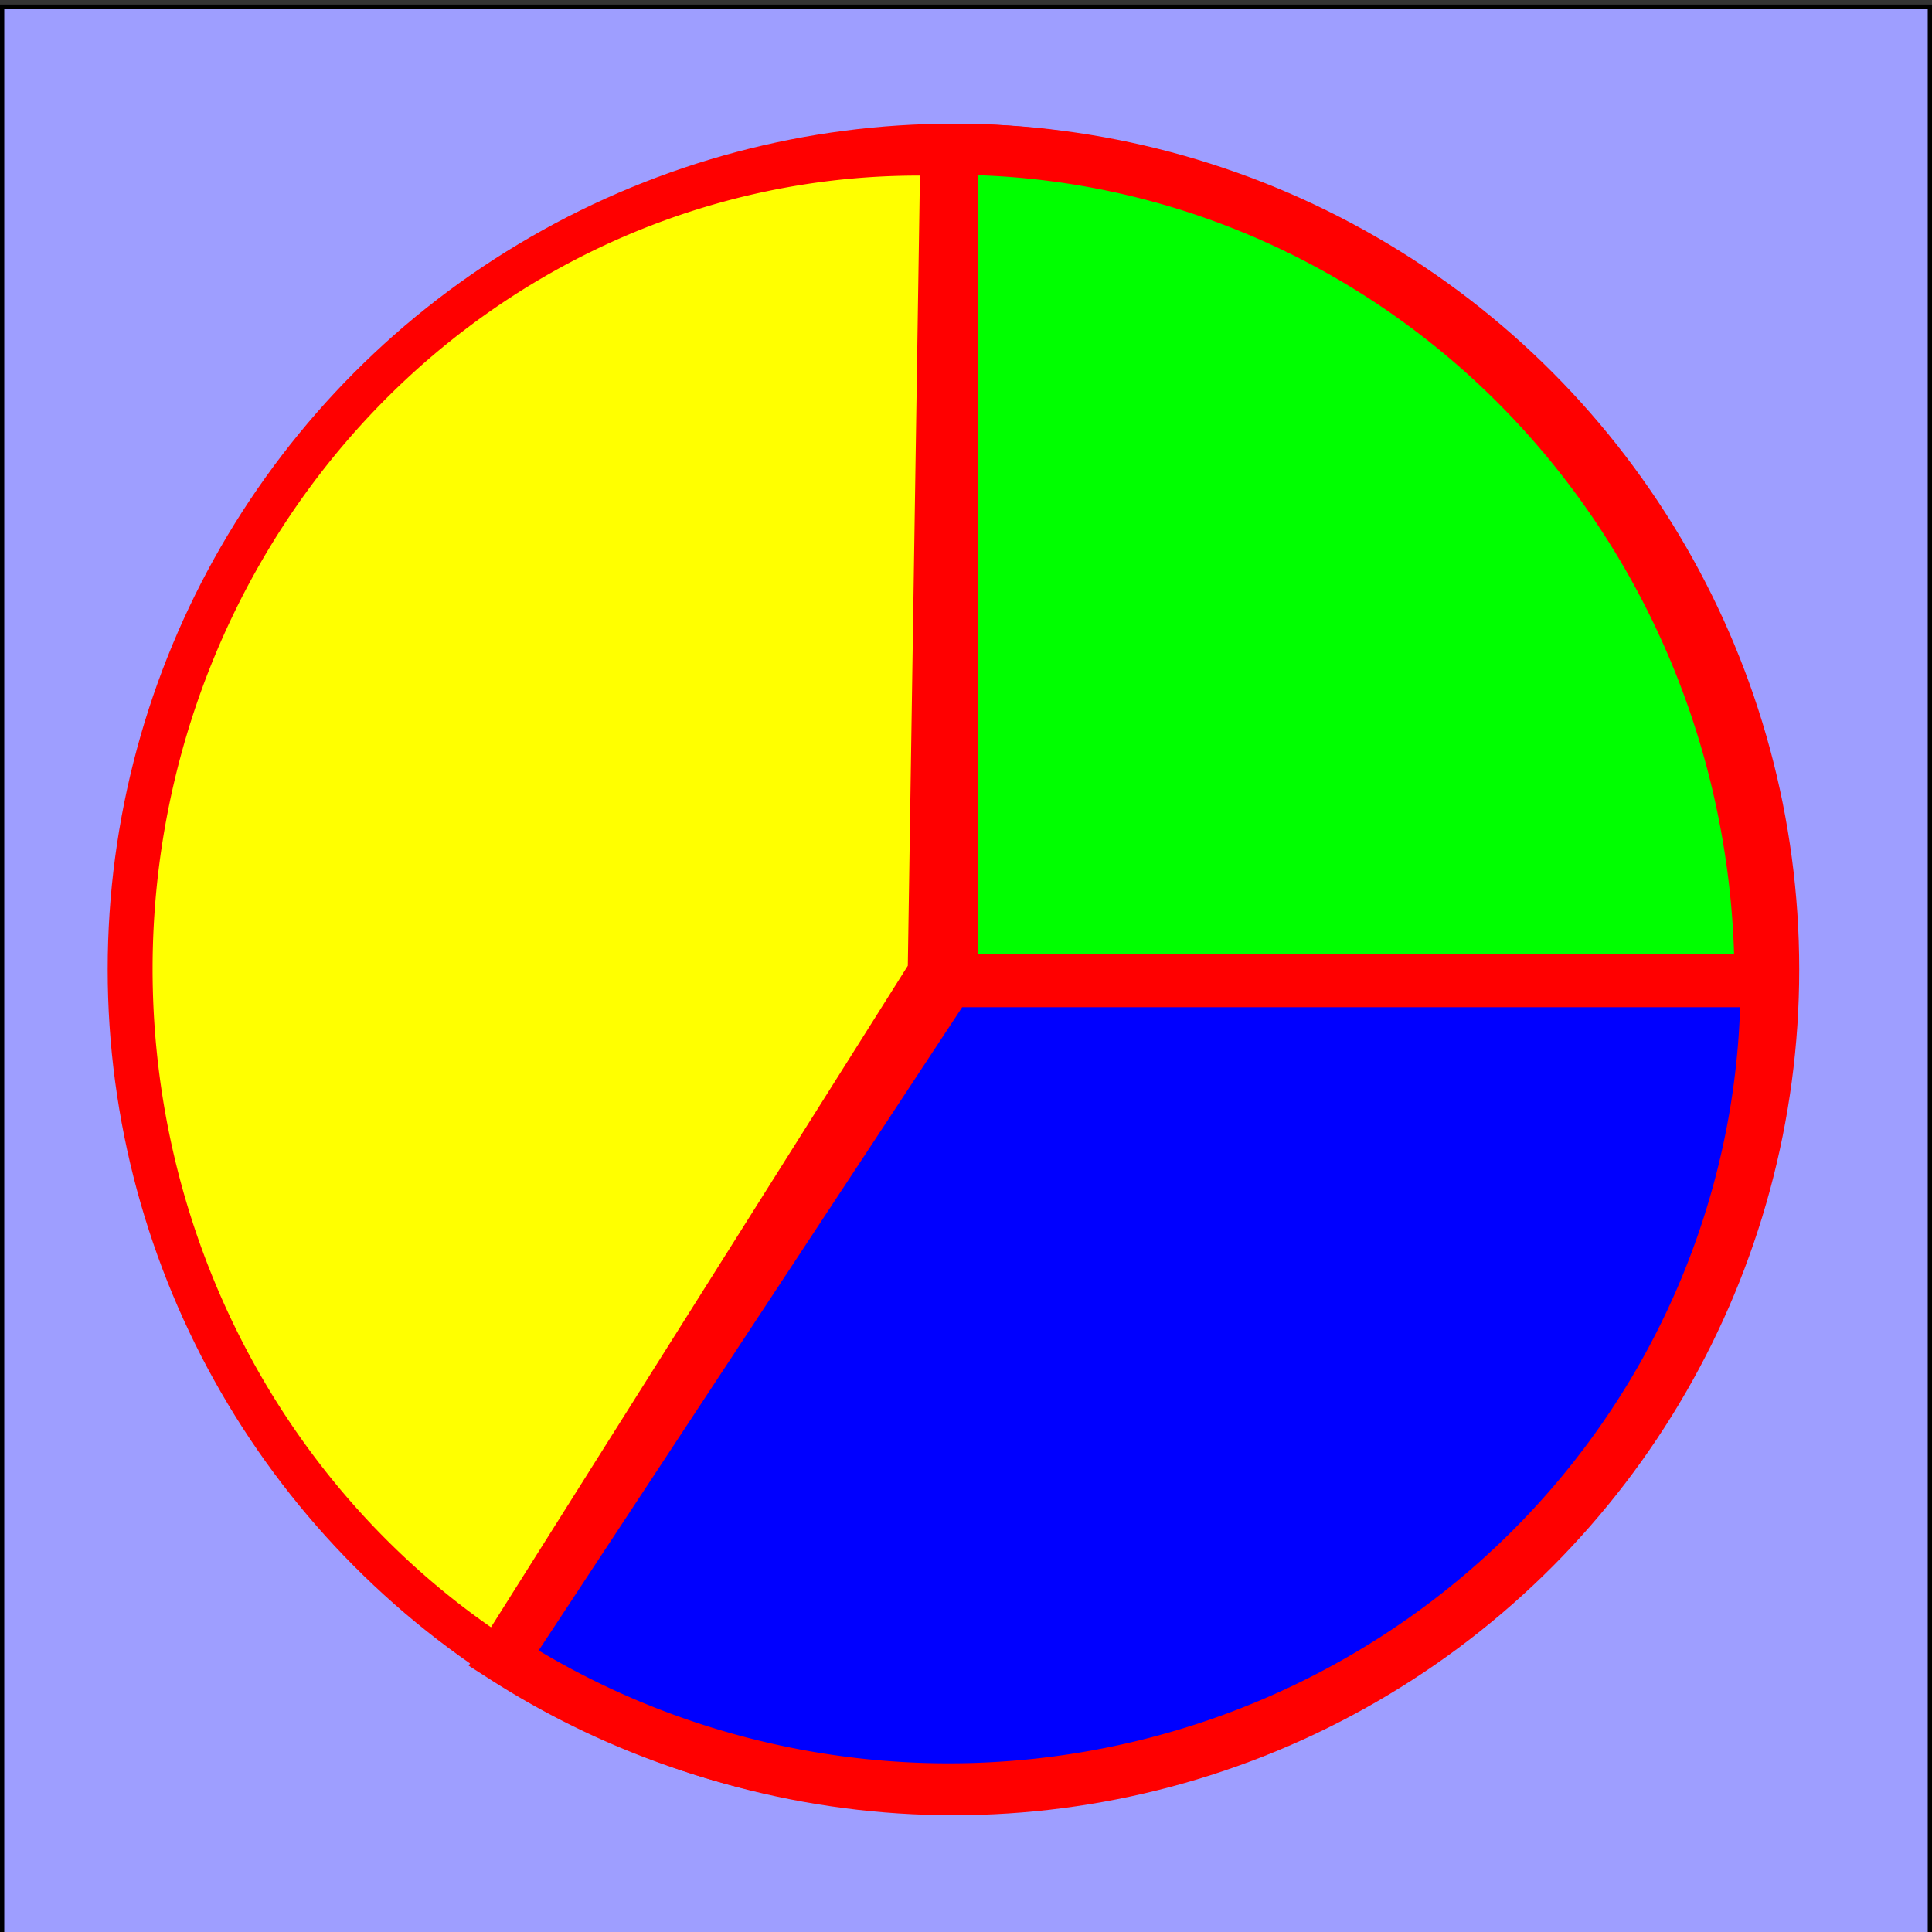 <?xml version="1.0" encoding="UTF-8" standalone="no"?>
<!-- Created with Inkscape (http://www.inkscape.org/) -->

<svg
   xmlns:dc="http://purl.org/dc/elements/1.1/"
   xmlns:cc="http://creativecommons.org/ns#"
   xmlns:rdf="http://www.w3.org/1999/02/22-rdf-syntax-ns#"
   xmlns:svg="http://www.w3.org/2000/svg"
   xmlns="http://www.w3.org/2000/svg"
   xmlns:sodipodi="http://sodipodi.sourceforge.net/DTD/sodipodi-0.dtd"
   xmlns:inkscape="http://www.inkscape.org/namespaces/inkscape"
   width="453.548"
   height="453.548"
   viewBox="0 0 453.548 453.548"
   id="svg2"
   version="1.1"
   inkscape:version="0.91 r13725"
   sodipodi:docname="piegraph.svg">
  <rect x="0" y="0" width="453.548" height="453.548" fill="#333333" stroke="none"/>
  <defs
     id="defs4" />
  <sodipodi:namedview
     id="base"
     pagecolor="#ffffff"
     bordercolor="#666666"
     borderopacity="1.0"
     inkscape:pageopacity="0.0"
     inkscape:pageshadow="2"
     inkscape:zoom="1.871979"
     inkscape:cx="211.32424"
     inkscape:cy="218.20299"
     inkscape:document-units="px"
     inkscape:current-layer="layer1"
     showgrid="false"
     inkscape:window-width="1920"
     inkscape:window-height="1151"
     inkscape:window-x="0"
     inkscape:window-y="1"
     inkscape:window-maximized="1"
     inkscape:snap-bbox="true"
     inkscape:bbox-paths="true"
     inkscape:bbox-nodes="true"
     inkscape:snap-bbox-edge-midpoints="true"
     inkscape:snap-bbox-midpoints="false"
     inkscape:snap-global="false"
     units="px" />
  <g
     inkscape:label="Layer 1"
     inkscape:groupmode="layer"
     id="layer1"
     transform="translate(0,-598.814)">
    <rect
       style="fill:#9e9eff;fill-opacity:1;fill-rule:evenodd;stroke:#000000;stroke-width:1px;stroke-linecap:butt;stroke-linejoin:miter;stroke-opacity:1"
       id="rect4146"
       width="452.548"
       height="452.548"
       x="0.5"
       y="600.382" />
    <circle
       style="stroke:#ff0000;stroke-width:8.697;stroke-linecap:round;stroke-miterlimit:4;stroke-dasharray:none;stroke-opacity:1;fill:none"
       id="path4186"
       cx="223.827"
       cy="826.398"
       r="194.201" />
    <path
       style="fill:#00ff00;fill-opacity:1;stroke:#ff0000;stroke-width:11.996;stroke-linecap:round;stroke-miterlimit:4;stroke-dasharray:none;stroke-opacity:1"
       id="path4190"
       sodipodi:type="arc"
       sodipodi:cx="223.58575"
       sodipodi:cy="828.77643"
       sodipodi:rx="189.58774"
       sodipodi:ry="194.92969"
       sodipodi:start="4.712389"
       sodipodi:end="0"
       d="m 223.586,633.847 a 189.588,194.93 0 0 1 189.588,194.93 l -189.588,0 z" />
    <path
       style="fill:#0000ff;fill-opacity:1;stroke:#ff0000;stroke-width:11.771;stroke-linecap:round;stroke-miterlimit:4;stroke-dasharray:none;stroke-opacity:1"
       id="path4192"
       sodipodi:type="arc"
       sodipodi:cx="829.38025"
       sodipodi:cy="-222.70128"
       sodipodi:rx="189.272"
       sodipodi:ry="191.77998"
       sodipodi:start="4.712389"
       sodipodi:end="0.57621897"
       d="m 829.38,-414.481 a 189.272,191.78 0 0 1 166.347,100.292 189.272,191.78 0 0 1 -7.637,195.98 L 829.38,-222.701 Z"
       transform="matrix(0,1,-1,0,0,0)" />
    <path
       style="fill:#ffff00;fill-opacity:1;stroke:#ff0000;stroke-width:4.867;stroke-linecap:round;stroke-miterlimit:4;stroke-dasharray:none;stroke-opacity:1"
       id="path4194"
       sodipodi:type="arc"
       sodipodi:cx="-813.96387"
       sodipodi:cy="-233.34796"
       sodipodi:rx="186.86002"
       sodipodi:ry="184.01138"
       sodipodi:start="4.2674451"
       sodipodi:end="0.56311612"
       d="m -894.39,-399.443 a 186.86,184.011 0 0 1 220.128,43.89 186.86,184.011 0 0 1 18.306,220.435 l -158.008,-98.23 z"
       transform="matrix(-0.507,-0.862,0.845,-0.534,0,0)" />
  </g>
</svg>
